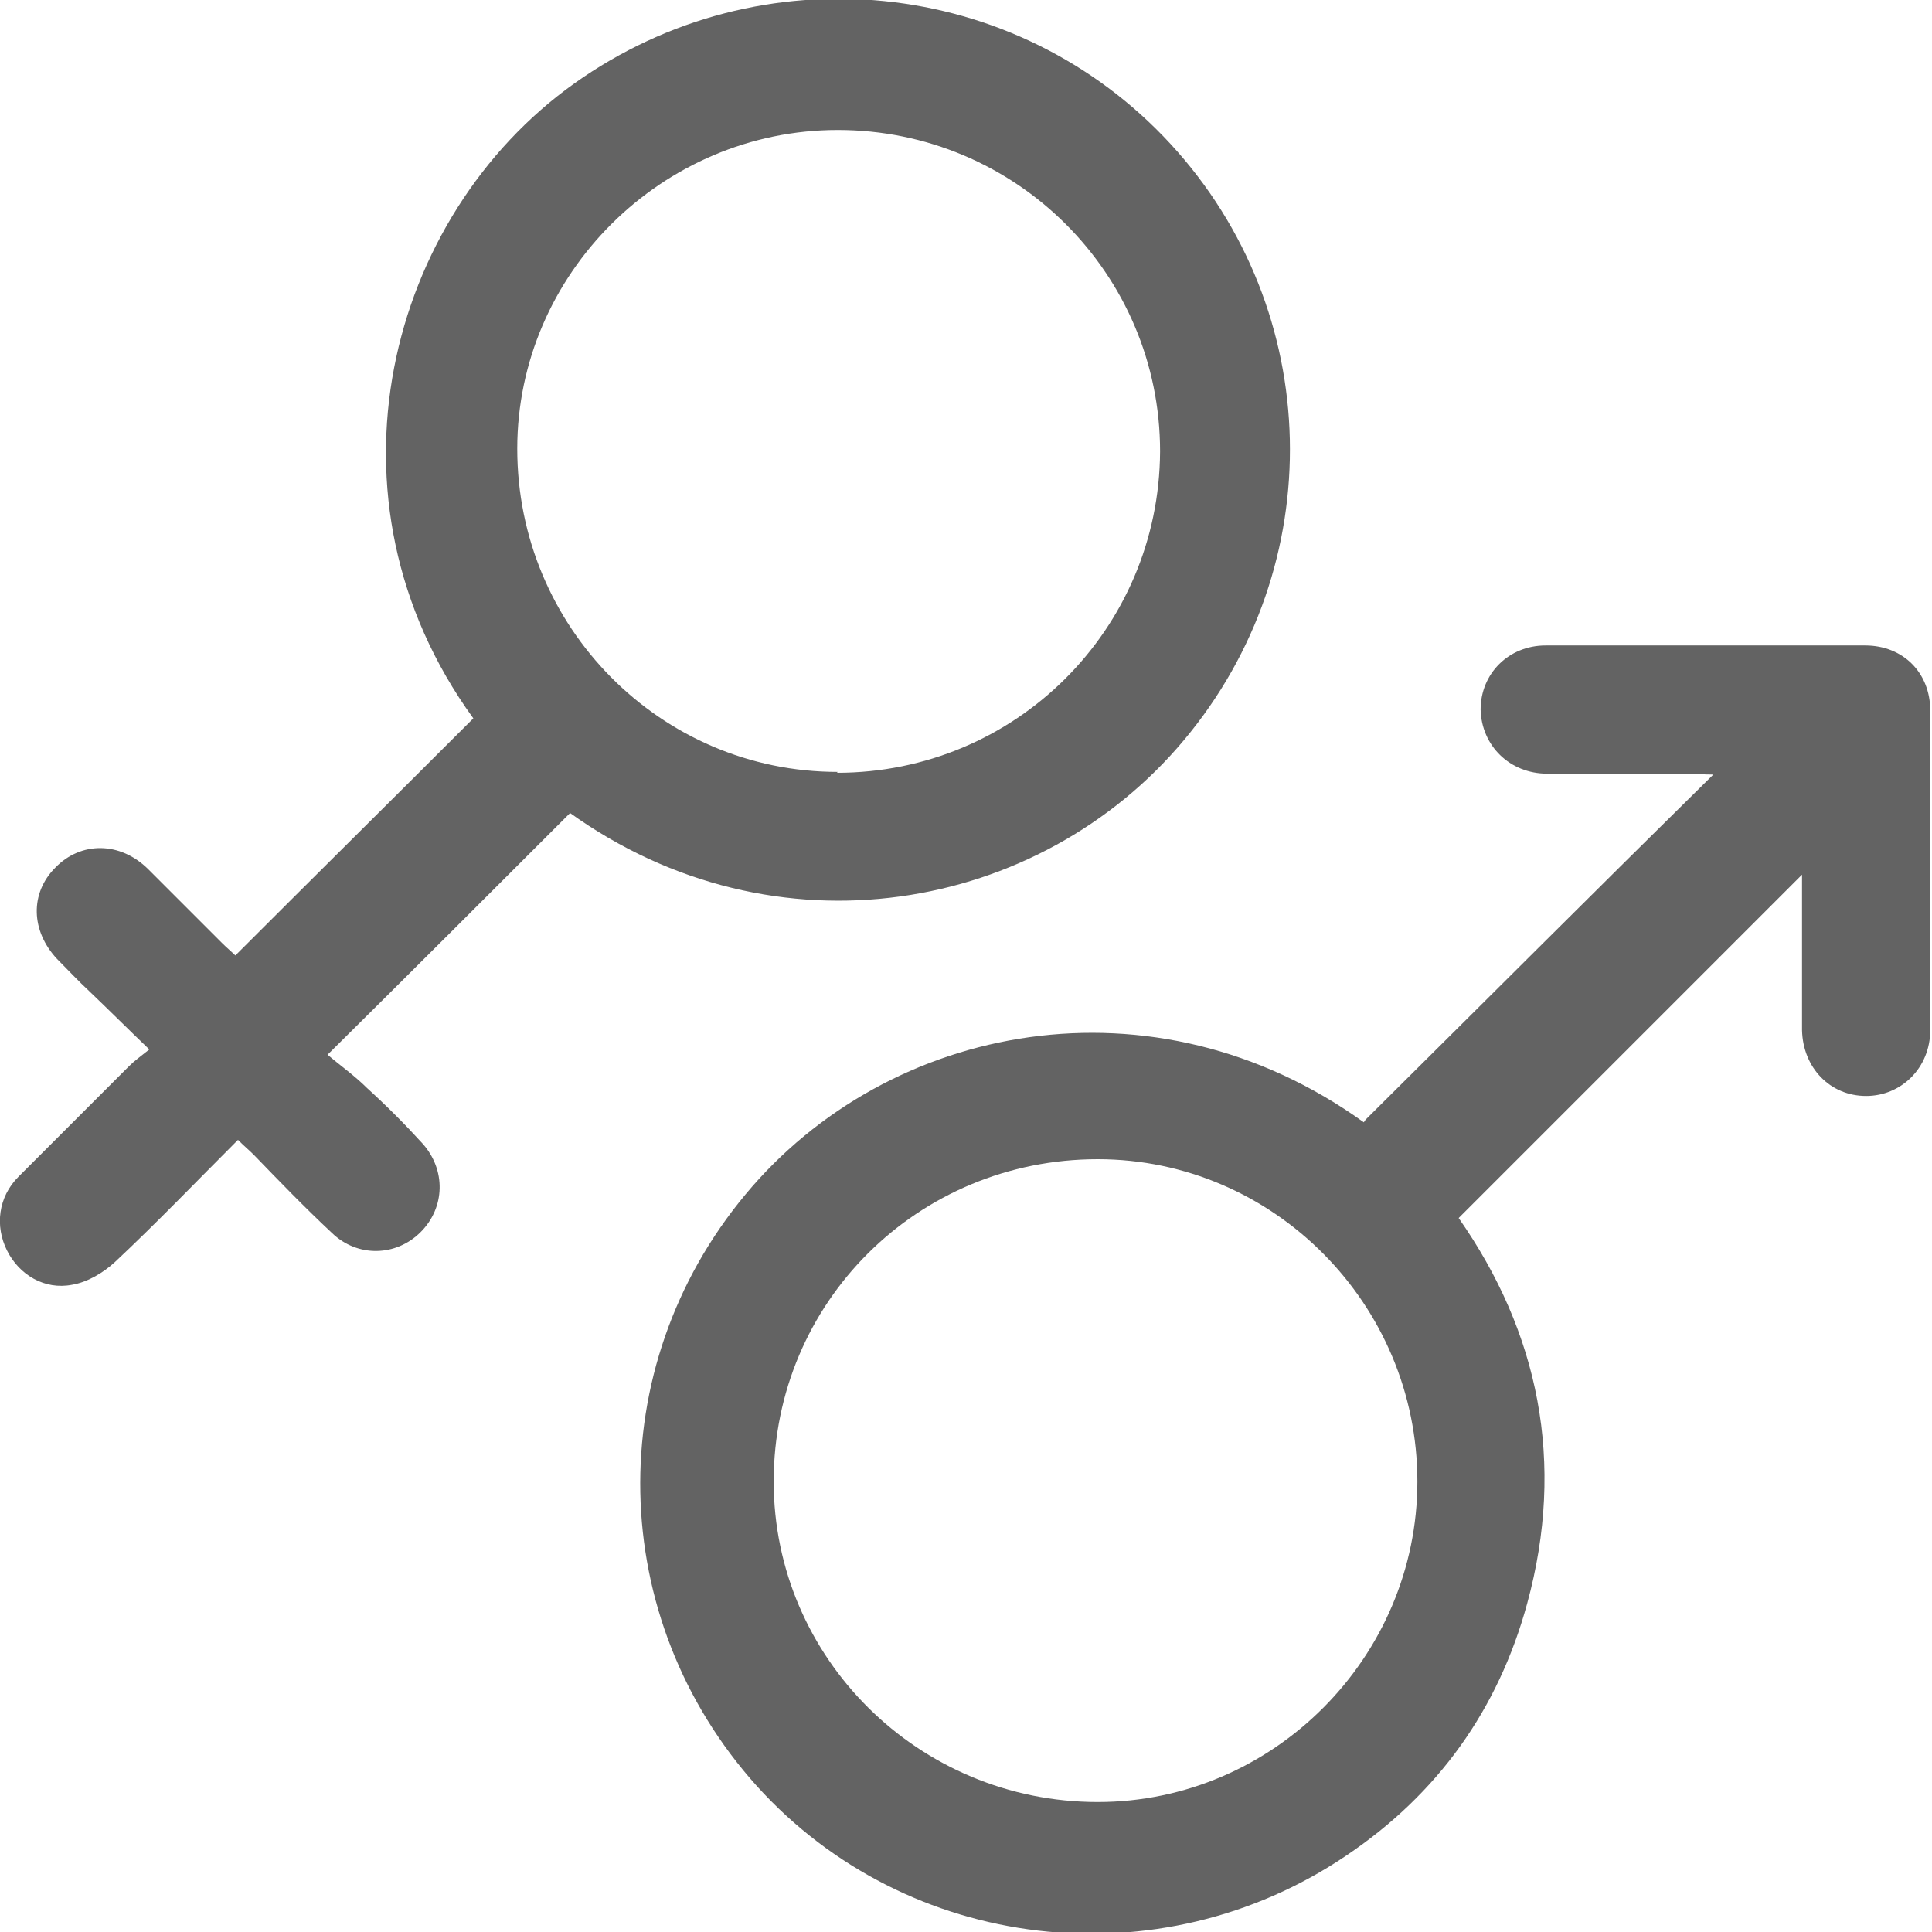 <?xml version="1.0" encoding="UTF-8"?>
<svg id="Layer_2" data-name="Layer 2" xmlns="http://www.w3.org/2000/svg" viewBox="0 0 22 22">
  <defs>
    <style>
      .cls-1 {
        fill: #636363;
        stroke-width: 0px;
      }
    </style>
  </defs>
  <g id="Layer_1-2" data-name="Layer 1">
    <path class="cls-1" d="m15.55,12.75c1.31-1.3,2.61-2.6,3.96-3.93-.13,0-.19-.01-.26-.01-.54,0-1.08,0-1.63,0-.43,0-.75-.32-.76-.73,0-.41.32-.73.74-.73,1.21,0,2.43,0,3.64,0,.43,0,.74.31.74.74,0,1.21,0,2.42,0,3.64,0,.43-.33.75-.73.75-.41,0-.72-.32-.73-.75,0-.6,0-1.2,0-1.77-1.29,1.29-2.59,2.59-3.91,3.91.91,1.3,1.22,2.78.78,4.39-.33,1.21-1.02,2.17-2.06,2.87-2.13,1.44-5,1.1-6.71-.79-1.72-1.91-1.78-4.76-.13-6.74,1.63-1.96,4.65-2.54,7.04-.82Zm.59,4.12c0-2.02-1.64-3.67-3.64-3.67-2.05,0-3.69,1.63-3.69,3.67,0,2.01,1.65,3.65,3.69,3.65,2,0,3.64-1.65,3.64-3.65Z"/>
    <path class="cls-1" d="m6.49,9.26c-.91.91-1.8,1.8-2.76,2.75.14.12.31.24.45.38.22.2.43.41.63.63.27.3.26.73-.02,1.01-.28.28-.72.29-1.01.01-.31-.29-.6-.59-.89-.89-.05-.05-.11-.1-.18-.17-.47.47-.92.94-1.4,1.39-.13.12-.31.23-.49.26-.31.06-.6-.11-.74-.39-.14-.28-.1-.61.13-.84.42-.42.84-.84,1.26-1.26.06-.06.13-.11.23-.19-.25-.24-.46-.45-.68-.66-.13-.12-.25-.25-.37-.37-.3-.32-.31-.75-.02-1.04.29-.3.74-.3,1.06.02.28.28.56.56.84.84.05.05.11.1.15.14.91-.91,1.81-1.8,2.71-2.7-1.82-2.51-.97-5.72,1.15-7.23,2.12-1.51,5.03-1.22,6.79.69,1.75,1.9,1.82,4.8.15,6.79-1.64,1.96-4.65,2.51-7,.82Zm3.04-.46c2.03,0,3.67-1.63,3.68-3.66,0-2.02-1.64-3.66-3.67-3.66-2,0-3.65,1.64-3.65,3.63,0,2.03,1.63,3.68,3.65,3.68Z"/>
  </g>
</svg>